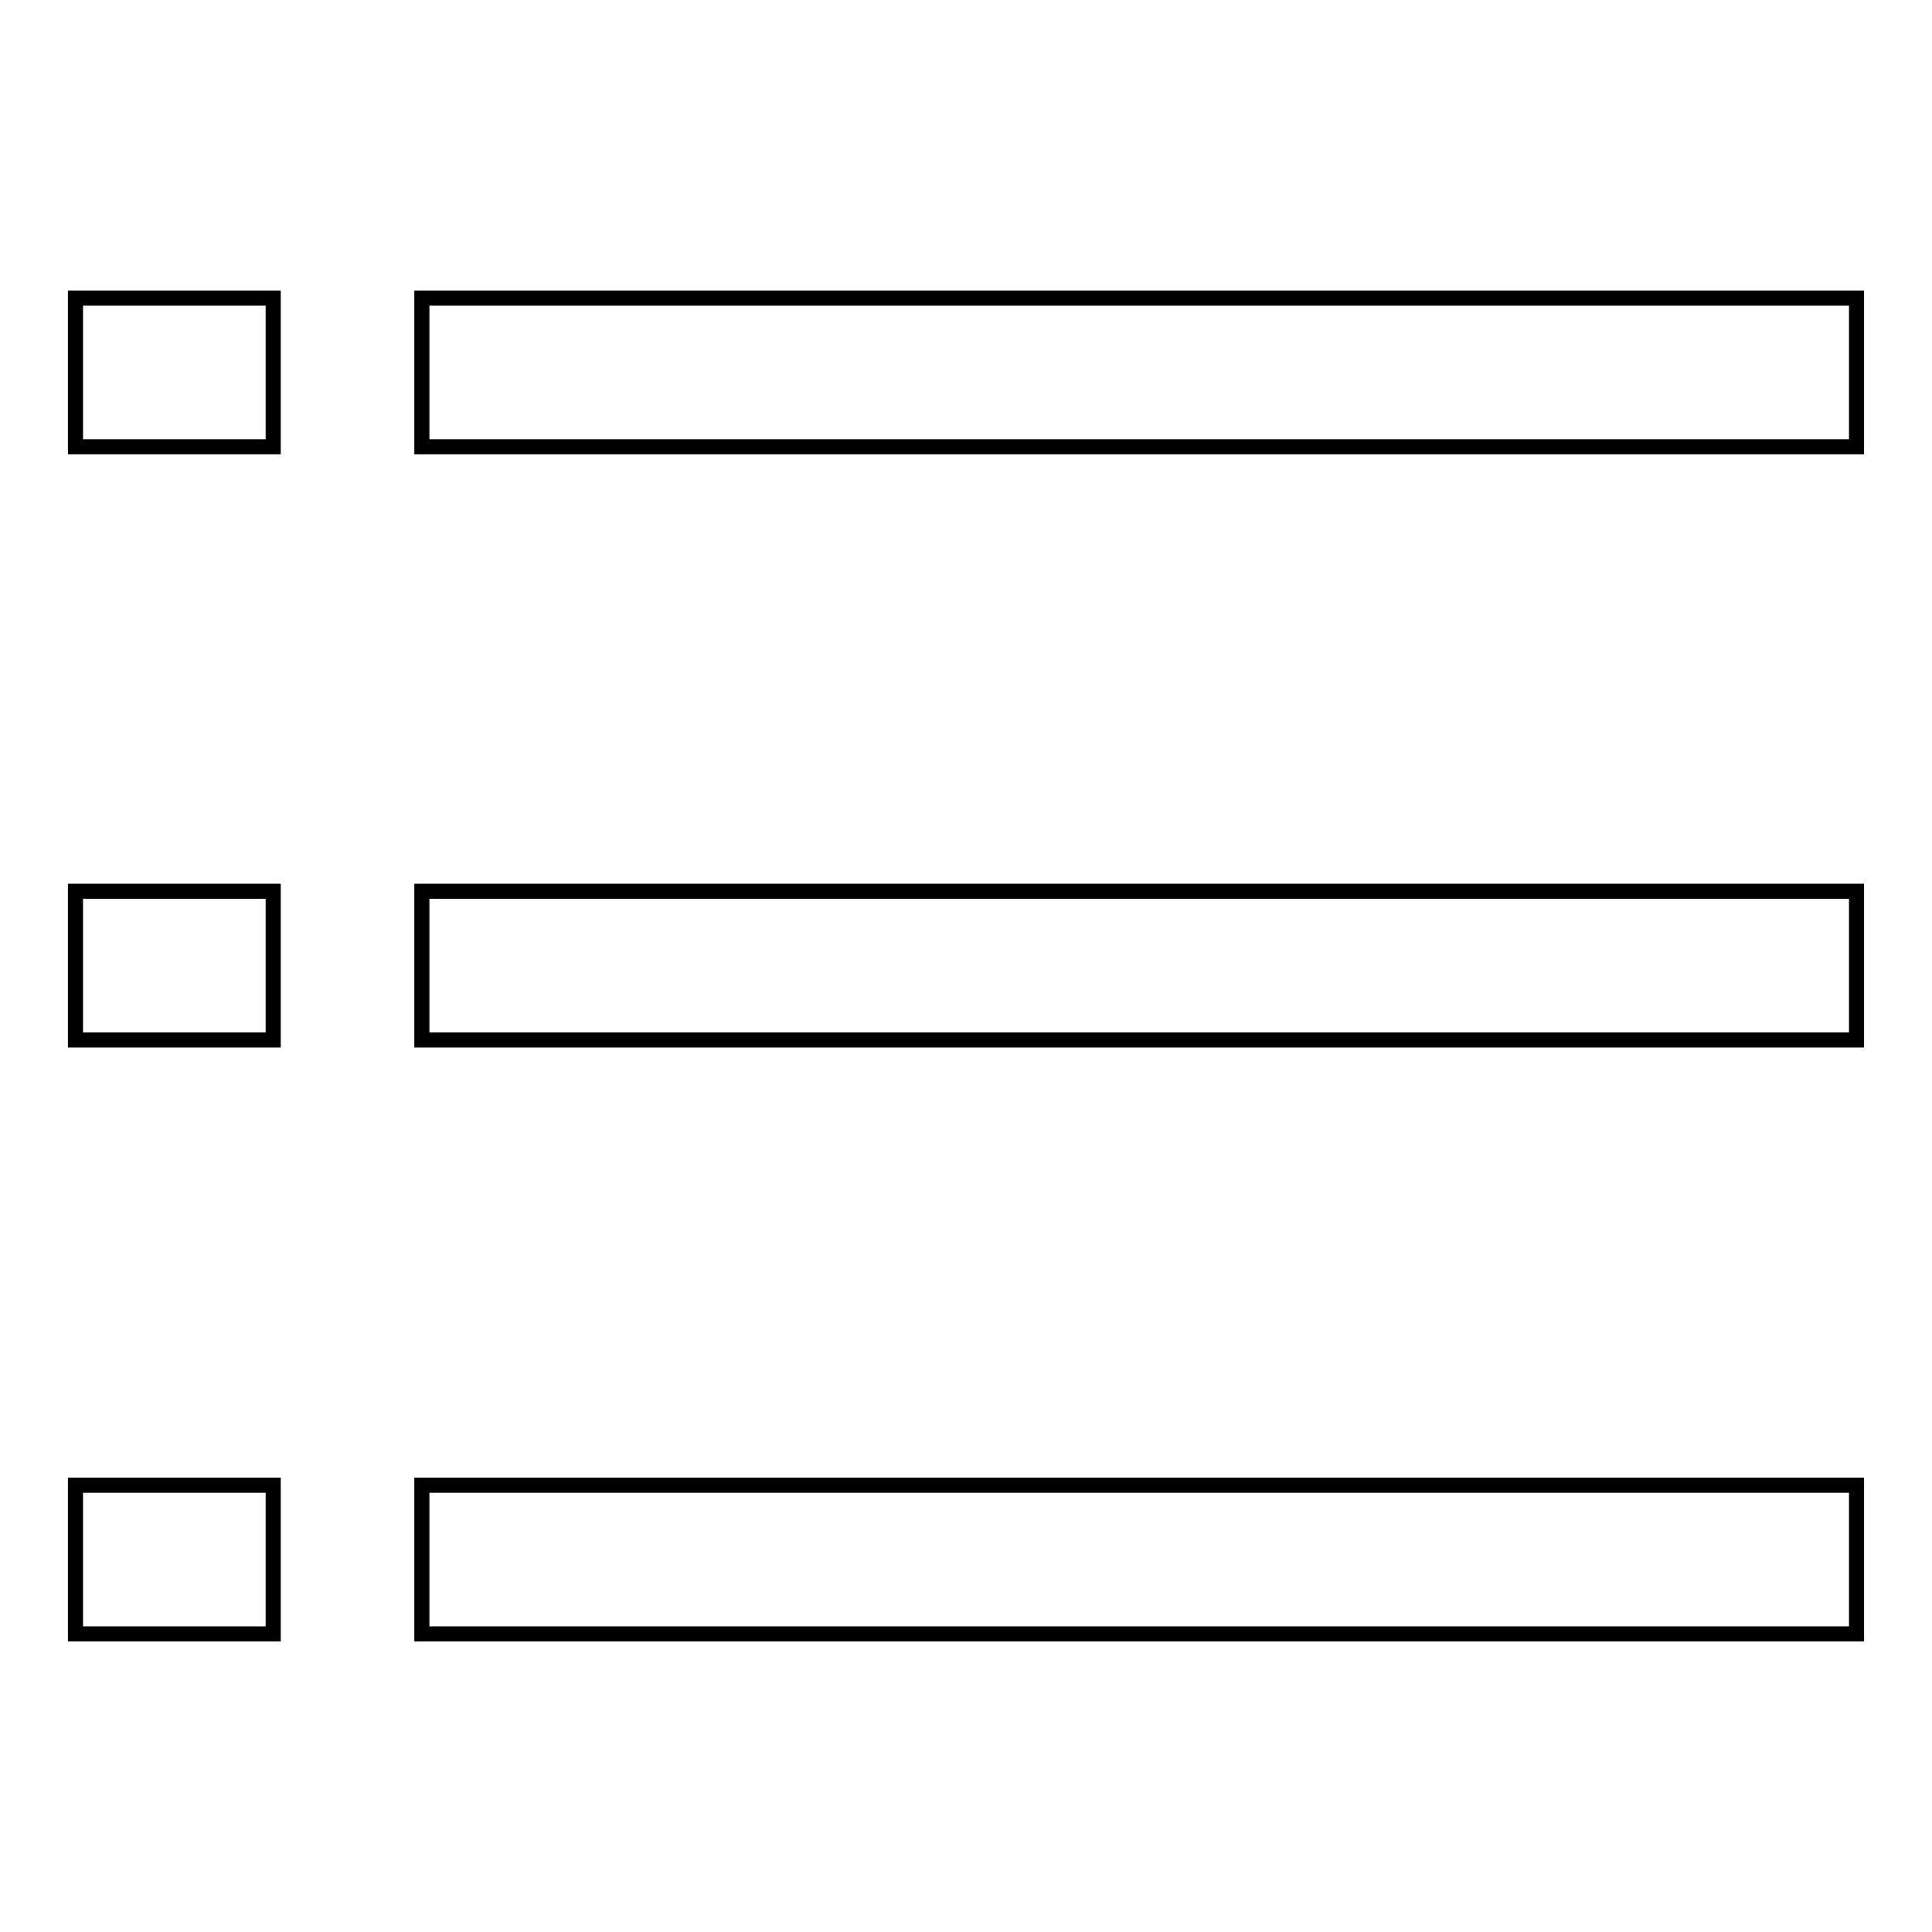 <?xml version="1.0" encoding="utf-8"?>
<!-- Svg Vector Icons : http://www.onlinewebfonts.com/icon -->
<!DOCTYPE svg PUBLIC "-//W3C//DTD SVG 1.1//EN" "http://www.w3.org/Graphics/SVG/1.1/DTD/svg11.dtd">
<svg version="1.1" xmlns="http://www.w3.org/2000/svg" xmlns:xlink="http://www.w3.org/1999/xlink" x="0px" y="0px" viewBox="0 0 256 256" enable-background="new 0 0 256 256" xml:space="preserve">
<g><g><path stroke-width="2" fill-opacity="0" stroke="#000000"  d="M55.9,216.5H246v-19.7H55.9V216.5z M55.9,137.8H246v-19.7H55.9V137.8z M55.9,39.5v19.7H246V39.5H55.9z M10,216.5h26.2v-19.7H10V216.5z M10,137.8h26.2v-19.7H10V137.8z M10,59.2h26.2V39.5H10V59.2z"/></g></g>
</svg>